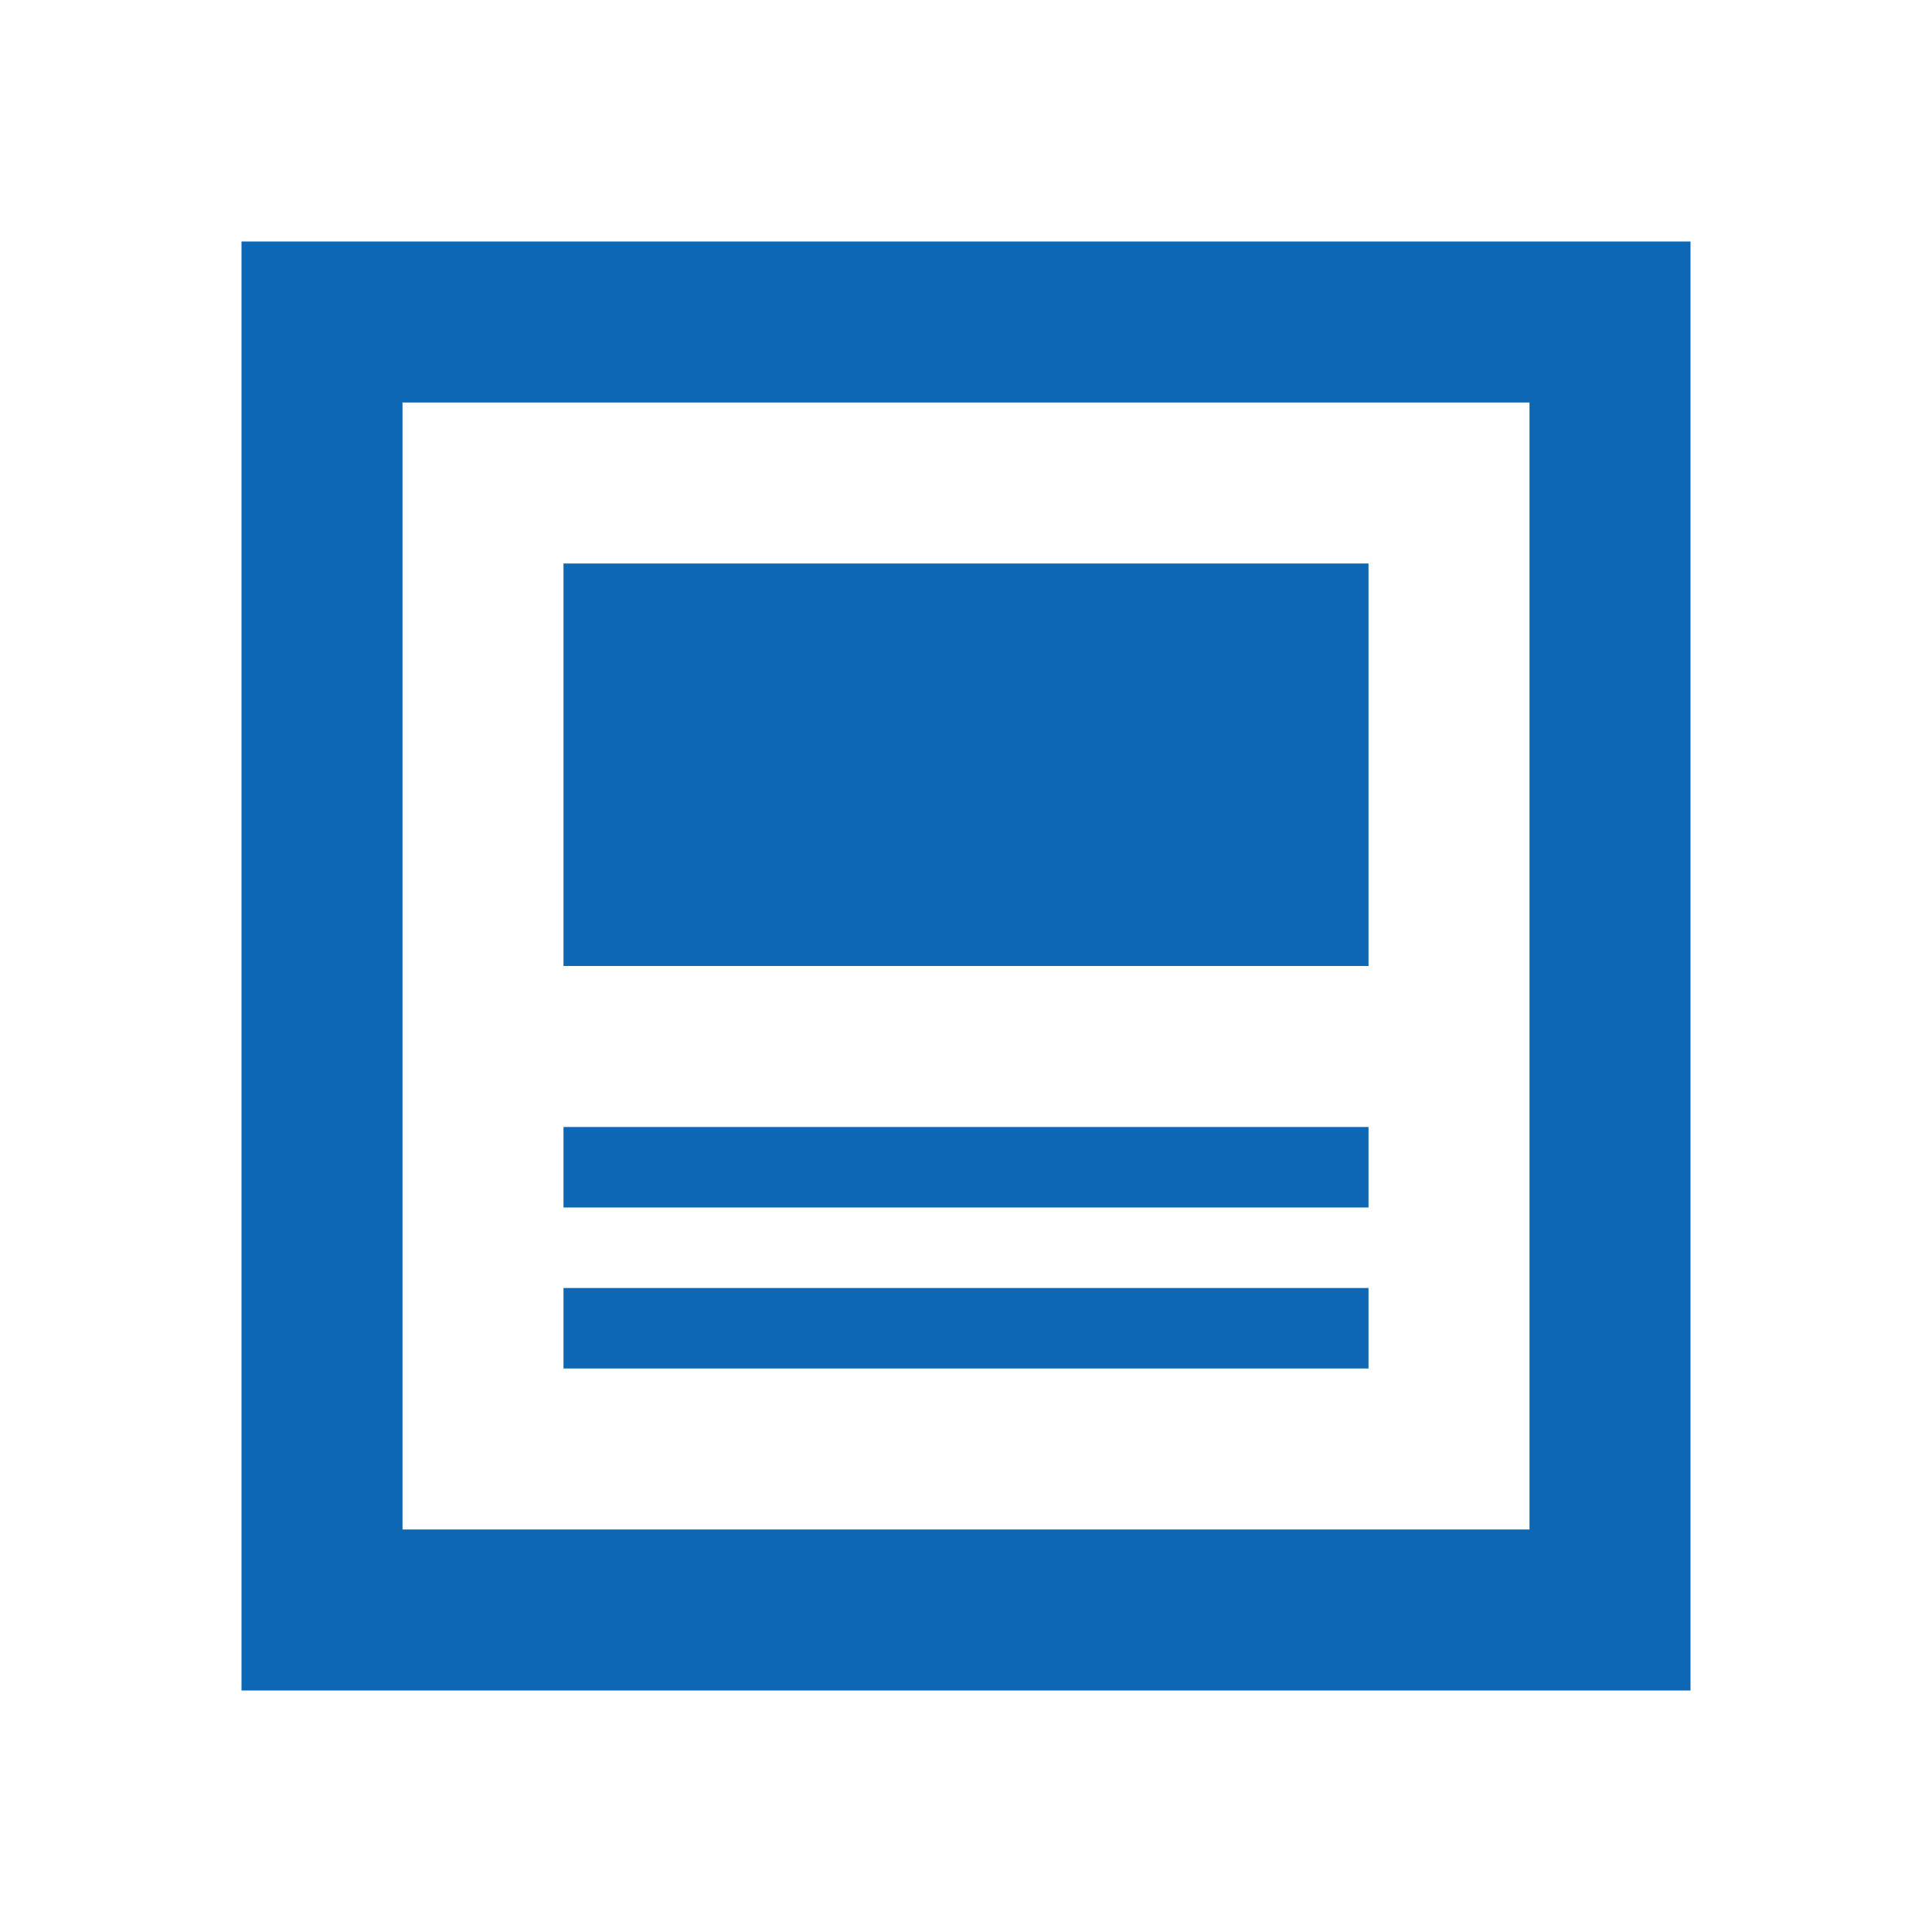 <svg width="120" height="120" viewBox="0 0 24 24" fill="none" xmlns="http://www.w3.org/2000/svg">
    <path d="M19 5V19H5V5H19ZM21 3H3V21H21V3ZM17 17H7V16H17V17ZM17 15H7V14H17V15ZM17 12H7V7H17V12Z" fill="#0E67B4"/>
</svg>